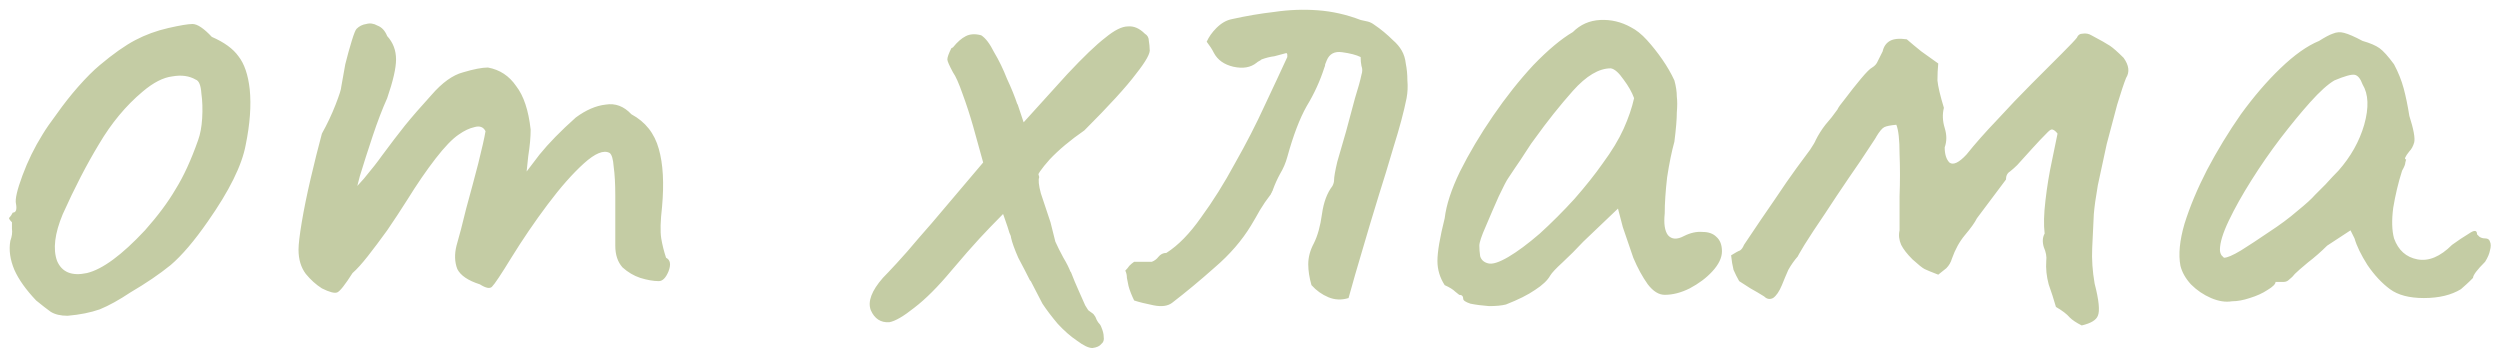 <?xml version="1.0" encoding="UTF-8"?> <svg xmlns="http://www.w3.org/2000/svg" width="183" height="26" viewBox="0 0 183 26" fill="none"><path d="M4.946 23.115C4.435 23.115 4.022 23.017 3.707 22.82C3.432 22.623 3.078 22.348 2.645 21.994C1.898 21.207 1.367 20.46 1.052 19.752C0.737 19.005 0.639 18.297 0.757 17.628C0.875 17.313 0.914 17.018 0.875 16.743C0.875 16.428 0.875 16.271 0.875 16.271C0.678 16.074 0.619 15.956 0.698 15.917C0.777 15.838 0.855 15.72 0.934 15.563C1.17 15.563 1.249 15.347 1.17 14.914C1.091 14.599 1.249 13.911 1.642 12.849C2.035 11.787 2.527 10.784 3.117 9.84C3.353 9.447 3.707 8.935 4.179 8.306C4.651 7.637 5.162 6.988 5.713 6.359C6.303 5.69 6.834 5.159 7.306 4.766C8.289 3.94 9.155 3.33 9.902 2.937C10.649 2.544 11.456 2.249 12.321 2.052C13.186 1.855 13.776 1.757 14.091 1.757C14.445 1.757 14.917 2.072 15.507 2.701C16.412 3.094 17.061 3.566 17.454 4.117C17.887 4.668 18.162 5.474 18.28 6.536C18.398 7.716 18.3 9.073 17.985 10.607C17.71 12.102 16.785 13.97 15.212 16.212C14.229 17.628 13.324 18.69 12.498 19.398C11.672 20.067 10.689 20.735 9.548 21.404C8.722 21.955 7.975 22.368 7.306 22.643C6.637 22.879 5.851 23.036 4.946 23.115ZM10.61 16.861C11.554 15.799 12.301 14.796 12.852 13.852C13.442 12.908 13.993 11.708 14.504 10.253C14.661 9.82 14.76 9.289 14.799 8.66C14.838 7.991 14.819 7.382 14.74 6.831C14.701 6.241 14.563 5.907 14.327 5.828C13.855 5.553 13.285 5.474 12.616 5.592C11.947 5.671 11.22 6.044 10.433 6.713C9.214 7.736 8.152 9.014 7.247 10.548C6.342 12.043 5.457 13.754 4.592 15.681C4.002 17.097 3.864 18.238 4.179 19.103C4.533 19.929 5.261 20.224 6.362 19.988C7.503 19.713 8.919 18.67 10.61 16.861ZM23.563 21.109C23.13 20.834 22.737 20.48 22.383 20.047C22.029 19.575 21.852 18.985 21.852 18.277C21.852 17.884 21.931 17.215 22.088 16.271C22.245 15.327 22.462 14.265 22.737 13.085C23.012 11.905 23.288 10.804 23.563 9.781C23.956 9.073 24.291 8.365 24.566 7.657C24.841 6.949 24.979 6.516 24.979 6.359C25.058 5.887 25.156 5.336 25.274 4.707C25.431 4.078 25.589 3.507 25.746 2.996C25.903 2.485 26.021 2.19 26.1 2.111C26.297 1.914 26.533 1.796 26.808 1.757C27.083 1.678 27.359 1.718 27.634 1.875C27.949 1.993 28.185 2.249 28.342 2.642C28.775 3.114 28.991 3.684 28.991 4.353C28.991 4.982 28.775 5.926 28.342 7.185C27.988 7.972 27.634 8.896 27.28 9.958C26.926 11.02 26.611 12.003 26.336 12.908C26.1 13.773 25.962 14.363 25.923 14.678L24.743 15.032C25.412 14.403 26.041 13.754 26.631 13.085C27.221 12.377 27.654 11.826 27.929 11.433C28.598 10.528 29.168 9.781 29.64 9.191C30.151 8.562 30.8 7.814 31.587 6.949C32.374 6.044 33.141 5.494 33.888 5.297C34.675 5.061 35.284 4.943 35.717 4.943C36.582 5.1 37.271 5.553 37.782 6.3C38.333 7.008 38.687 8.07 38.844 9.486C38.844 10.037 38.785 10.686 38.667 11.433C38.588 12.18 38.549 12.554 38.549 12.554C38.549 12.554 38.864 12.141 39.493 11.315C40.162 10.489 41.047 9.584 42.148 8.601C42.895 8.05 43.623 7.736 44.331 7.657C45.039 7.539 45.668 7.775 46.219 8.365C47.242 8.916 47.91 9.761 48.225 10.902C48.54 12.003 48.618 13.419 48.461 15.15C48.343 16.173 48.323 16.94 48.402 17.451C48.481 17.923 48.599 18.395 48.756 18.867C49.071 19.024 49.13 19.359 48.933 19.87C48.736 20.342 48.5 20.578 48.225 20.578C47.832 20.578 47.379 20.499 46.868 20.342C46.396 20.185 45.963 19.929 45.57 19.575C45.216 19.182 45.039 18.651 45.039 17.982V14.324C45.039 13.459 45 12.751 44.921 12.2C44.882 11.649 44.783 11.315 44.626 11.197C44.193 10.961 43.564 11.217 42.738 11.964C41.912 12.711 41.027 13.714 40.083 14.973C39.139 16.232 38.254 17.53 37.428 18.867C36.681 20.086 36.209 20.794 36.012 20.991C35.855 21.148 35.56 21.089 35.127 20.814C34.262 20.539 33.711 20.165 33.475 19.693C33.278 19.182 33.259 18.611 33.416 17.982C33.613 17.313 33.849 16.409 34.124 15.268C34.439 14.127 34.734 13.026 35.009 11.964C35.284 10.863 35.461 10.076 35.54 9.604C35.383 9.289 35.107 9.191 34.714 9.309C34.36 9.388 33.986 9.565 33.593 9.84C33.121 10.155 32.551 10.745 31.882 11.61C31.213 12.475 30.525 13.478 29.817 14.619C29.345 15.366 28.853 16.114 28.342 16.861C27.831 17.569 27.359 18.198 26.926 18.749C26.493 19.3 26.12 19.713 25.805 19.988C25.254 20.853 24.881 21.325 24.684 21.404C24.487 21.483 24.114 21.384 23.563 21.109ZM65.097 23.587C64.468 23.626 64.016 23.331 63.74 22.702C63.505 22.073 63.8 21.286 64.626 20.342C64.822 20.145 65.156 19.791 65.629 19.28C66.14 18.729 66.691 18.1 67.281 17.392C67.91 16.684 68.519 15.976 69.109 15.268L72.059 11.787L74.715 9.191L78.136 5.415C79.317 4.156 80.241 3.271 80.909 2.76C81.578 2.209 82.129 1.934 82.561 1.934C82.994 1.895 83.407 2.072 83.8 2.465C83.997 2.583 84.096 2.76 84.096 2.996C84.135 3.232 84.154 3.429 84.154 3.586C84.233 3.861 83.899 4.471 83.151 5.415C82.444 6.359 81.185 7.736 79.376 9.545C78.353 10.253 77.507 10.961 76.838 11.669C76.209 12.377 75.914 12.81 75.954 12.967C75.324 13.675 74.793 14.245 74.361 14.678C73.967 15.111 73.554 15.543 73.121 15.976C72.728 16.369 72.256 16.861 71.706 17.451C71.194 18.002 70.506 18.788 69.641 19.811C68.657 20.991 67.752 21.896 66.927 22.525C66.14 23.154 65.53 23.508 65.097 23.587ZM79.966 25.475C79.69 25.475 79.317 25.298 78.844 24.944C78.373 24.629 77.9 24.216 77.428 23.705C76.996 23.194 76.622 22.702 76.308 22.23L75.422 20.519V20.578C75.147 20.027 74.852 19.457 74.537 18.867C74.262 18.238 74.085 17.746 74.007 17.392C74.007 17.313 73.967 17.195 73.888 17.038C73.849 16.881 73.712 16.468 73.475 15.799C73.24 15.13 72.787 14.009 72.118 12.436L71.234 9.25C70.998 8.424 70.742 7.637 70.466 6.89C70.191 6.103 69.955 5.572 69.758 5.297C69.483 4.786 69.346 4.471 69.346 4.353C69.346 4.196 69.444 3.92 69.641 3.527L69.758 3.468C70.073 3.075 70.388 2.799 70.703 2.642C71.017 2.485 71.391 2.465 71.823 2.583C72.138 2.78 72.453 3.193 72.767 3.822C73.121 4.412 73.436 5.061 73.712 5.769C74.026 6.438 74.282 7.067 74.478 7.657V7.598L75.186 9.722L76.072 12.967C75.993 13.164 76.032 13.557 76.189 14.147C76.386 14.737 76.622 15.445 76.897 16.271L77.251 17.687C77.409 18.041 77.606 18.434 77.841 18.867C78.078 19.26 78.254 19.614 78.373 19.929V19.87C78.569 20.381 78.766 20.853 78.963 21.286C79.159 21.719 79.317 22.073 79.434 22.348C79.592 22.623 79.69 22.761 79.73 22.761C79.966 22.918 80.084 23.017 80.084 23.056C80.123 23.095 80.162 23.154 80.201 23.233C80.241 23.351 80.3 23.469 80.379 23.587C80.496 23.705 80.575 23.823 80.615 23.941C80.733 24.216 80.791 24.452 80.791 24.649C80.831 24.885 80.772 25.062 80.615 25.18C80.496 25.337 80.28 25.436 79.966 25.475ZM85.793 22.171C85.478 22.407 85.026 22.466 84.436 22.348C83.846 22.23 83.374 22.112 83.02 21.994C82.942 21.837 82.863 21.66 82.784 21.463C82.706 21.266 82.647 21.089 82.607 20.932C82.568 20.735 82.528 20.539 82.489 20.342C82.489 20.145 82.45 19.968 82.371 19.811C82.489 19.693 82.588 19.575 82.666 19.457C82.784 19.339 82.902 19.241 83.02 19.162C83.217 19.162 83.433 19.162 83.669 19.162C83.905 19.162 84.121 19.162 84.318 19.162C84.515 19.083 84.672 18.965 84.79 18.808C84.948 18.611 85.144 18.513 85.38 18.513C86.246 17.962 87.091 17.097 87.917 15.917C88.782 14.737 89.609 13.419 90.395 11.964C91.221 10.509 91.949 9.093 92.578 7.716C93.247 6.3 93.797 5.12 94.23 4.176C94.23 4.097 94.23 4.038 94.23 3.999C94.23 3.96 94.21 3.92 94.171 3.881C93.896 3.96 93.601 4.038 93.286 4.117C92.972 4.156 92.657 4.235 92.342 4.353C92.303 4.392 92.244 4.432 92.165 4.471C92.087 4.51 92.028 4.55 91.988 4.589C91.555 4.943 90.985 5.041 90.277 4.884C89.609 4.727 89.136 4.392 88.861 3.881C88.782 3.724 88.704 3.586 88.625 3.468C88.546 3.35 88.448 3.212 88.33 3.055C88.487 2.701 88.724 2.367 89.038 2.052C89.392 1.698 89.766 1.482 90.159 1.403C91.221 1.167 92.263 0.99 93.286 0.872C94.348 0.715 95.41 0.675 96.472 0.754C97.534 0.833 98.576 1.069 99.599 1.462C99.796 1.501 99.973 1.541 100.13 1.58C100.287 1.619 100.445 1.698 100.602 1.816C100.838 1.973 101.074 2.15 101.31 2.347C101.546 2.544 101.762 2.74 101.959 2.937C102.234 3.173 102.451 3.429 102.608 3.704C102.765 3.979 102.864 4.294 102.903 4.648C102.982 5.041 103.021 5.454 103.021 5.887C103.06 6.32 103.041 6.752 102.962 7.185C102.765 8.168 102.451 9.348 102.018 10.725C101.625 12.062 101.271 13.223 100.956 14.206C100.484 15.74 100.071 17.117 99.717 18.336C99.363 19.516 99.029 20.676 98.714 21.817C98.203 21.974 97.711 21.955 97.239 21.758C96.767 21.561 96.354 21.266 96 20.873C95.843 20.322 95.764 19.811 95.764 19.339C95.764 18.828 95.902 18.316 96.177 17.805C96.453 17.254 96.649 16.546 96.767 15.681C96.885 14.816 97.141 14.127 97.534 13.616C97.613 13.459 97.652 13.321 97.652 13.203C97.652 12.967 97.731 12.515 97.888 11.846C98.085 11.177 98.301 10.43 98.537 9.604C98.773 8.739 98.99 7.932 99.186 7.185C99.422 6.438 99.579 5.867 99.658 5.474C99.737 5.238 99.737 5.022 99.658 4.825C99.619 4.628 99.599 4.412 99.599 4.176C99.284 4.019 98.832 3.901 98.242 3.822C97.692 3.743 97.318 3.94 97.121 4.412C97.082 4.491 97.043 4.589 97.003 4.707C97.003 4.786 96.984 4.864 96.944 4.943C96.629 5.926 96.197 6.87 95.646 7.775C95.135 8.68 94.663 9.919 94.23 11.492C94.112 11.925 93.935 12.338 93.699 12.731C93.502 13.085 93.326 13.478 93.168 13.911C93.168 13.95 93.148 13.99 93.109 14.029C93.109 14.068 93.09 14.108 93.05 14.147C93.05 14.186 93.031 14.226 92.991 14.265C92.716 14.619 92.46 14.993 92.224 15.386C92.028 15.74 91.811 16.114 91.575 16.507C90.906 17.608 90.022 18.631 88.92 19.575C87.858 20.519 86.816 21.384 85.793 22.171ZM110.235 22.289C109.92 22.368 109.507 22.407 108.996 22.407C108.484 22.368 108.032 22.309 107.639 22.23C107.285 22.112 107.108 21.994 107.108 21.876C107.108 21.679 107.009 21.581 106.813 21.581C106.813 21.581 106.714 21.502 106.518 21.345C106.36 21.188 106.105 21.03 105.751 20.873C105.397 20.322 105.22 19.732 105.22 19.103C105.22 18.434 105.397 17.392 105.751 15.976C105.869 14.993 106.242 13.852 106.872 12.554C107.54 11.217 108.347 9.86 109.291 8.483C110.235 7.106 111.218 5.867 112.241 4.766C113.303 3.665 114.266 2.858 115.132 2.347C115.682 1.796 116.351 1.501 117.138 1.462C117.924 1.423 118.672 1.6 119.38 1.993C119.773 2.19 120.166 2.504 120.56 2.937C120.953 3.37 121.327 3.842 121.681 4.353C122.035 4.864 122.33 5.376 122.566 5.887C122.684 6.32 122.743 6.713 122.743 7.067C122.782 7.382 122.782 7.775 122.743 8.247C122.743 8.719 122.684 9.427 122.566 10.371C122.369 11.079 122.192 11.944 122.035 12.967C121.917 13.99 121.858 14.875 121.858 15.622C121.779 16.369 121.858 16.9 122.094 17.215C122.369 17.53 122.762 17.549 123.274 17.274C123.746 17.038 124.198 16.94 124.631 16.979C125.063 16.979 125.398 17.097 125.634 17.333C125.909 17.569 126.047 17.923 126.047 18.395C126.047 18.867 125.811 19.359 125.339 19.87C124.906 20.342 124.355 20.755 123.687 21.109C123.057 21.424 122.448 21.581 121.858 21.581C121.425 21.581 121.012 21.325 120.619 20.814C120.225 20.263 119.871 19.614 119.557 18.867C119.281 18.08 119.026 17.333 118.79 16.625L118.436 15.268L115.899 17.687C115.387 18.238 114.876 18.749 114.365 19.221C113.893 19.654 113.598 19.968 113.48 20.165C113.283 20.519 112.909 20.873 112.359 21.227C111.847 21.581 111.139 21.935 110.235 22.289ZM110.412 18.808C111.08 18.415 111.847 17.844 112.713 17.097C113.578 16.31 114.424 15.465 115.25 14.56C116.076 13.616 116.764 12.751 117.315 11.964C117.983 11.059 118.495 10.214 118.849 9.427C119.203 8.64 119.458 7.893 119.616 7.185C119.458 6.752 119.203 6.3 118.849 5.828C118.495 5.317 118.18 5.041 117.905 5.002C117.039 5.002 116.115 5.553 115.132 6.654C114.188 7.716 113.263 8.876 112.359 10.135C112.201 10.332 111.985 10.646 111.71 11.079C111.434 11.512 111.159 11.925 110.884 12.318C110.648 12.672 110.49 12.908 110.412 13.026C110.294 13.183 110.058 13.636 109.704 14.383C109.389 15.091 109.074 15.819 108.76 16.566C108.445 17.274 108.288 17.746 108.288 17.982C108.288 18.218 108.307 18.474 108.347 18.749C108.425 19.024 108.622 19.201 108.937 19.28C109.251 19.359 109.743 19.201 110.412 18.808ZM152.382 23.823C151.989 23.626 151.694 23.43 151.497 23.233C151.301 22.997 150.966 22.741 150.494 22.466C150.337 21.915 150.16 21.365 149.963 20.814C149.806 20.224 149.747 19.654 149.786 19.103C149.826 18.788 149.767 18.454 149.609 18.1C149.491 17.707 149.511 17.372 149.668 17.097C149.59 16.468 149.609 15.661 149.727 14.678C149.845 13.655 150.003 12.692 150.199 11.787C150.396 10.843 150.534 10.174 150.612 9.781C150.494 9.624 150.376 9.525 150.258 9.486C150.18 9.447 150.062 9.506 149.904 9.663C149.511 10.056 149.137 10.45 148.783 10.843C148.429 11.236 148.056 11.649 147.662 12.082C147.505 12.239 147.328 12.397 147.131 12.554C146.935 12.672 146.836 12.869 146.836 13.144L144.712 15.976C144.555 16.291 144.26 16.704 143.827 17.215C143.434 17.687 143.119 18.257 142.883 18.926C142.805 19.201 142.667 19.437 142.47 19.634C142.274 19.791 142.077 19.949 141.88 20.106C141.369 19.909 141.035 19.772 140.877 19.693C140.72 19.614 140.425 19.378 139.992 18.985C139.599 18.592 139.324 18.238 139.166 17.923C139.009 17.569 138.97 17.215 139.048 16.861C139.048 16.271 139.048 15.445 139.048 14.383C139.088 13.282 139.088 12.239 139.048 11.256C139.048 10.233 138.97 9.525 138.812 9.132C138.38 9.171 138.085 9.23 137.927 9.309C137.77 9.388 137.573 9.624 137.337 10.017C137.377 9.978 137.2 10.253 136.806 10.843C136.452 11.394 135.961 12.121 135.331 13.026C134.741 13.891 134.151 14.776 133.561 15.681C132.971 16.546 132.48 17.294 132.086 17.923C131.732 18.513 131.575 18.788 131.614 18.749C131.339 19.064 131.103 19.398 130.906 19.752C130.749 20.106 130.592 20.48 130.434 20.873C130.238 21.345 130.021 21.66 129.785 21.817C129.549 21.935 129.333 21.896 129.136 21.699C128.822 21.502 128.487 21.306 128.133 21.109C127.819 20.912 127.543 20.735 127.307 20.578C127.15 20.303 127.012 20.027 126.894 19.752C126.816 19.437 126.757 19.083 126.717 18.69C127.032 18.493 127.248 18.375 127.366 18.336C127.484 18.257 127.583 18.12 127.661 17.923C128.527 16.625 129.274 15.524 129.903 14.619C130.533 13.675 131.064 12.908 131.496 12.318C131.929 11.728 132.263 11.276 132.499 10.961C132.735 10.607 132.873 10.371 132.912 10.253C133.109 9.86 133.345 9.486 133.62 9.132C133.935 8.778 134.23 8.404 134.505 8.011C134.545 7.893 134.741 7.618 135.095 7.185C135.449 6.713 135.823 6.241 136.216 5.769C136.61 5.297 136.885 5.022 137.042 4.943C137.239 4.825 137.377 4.668 137.455 4.471C137.573 4.235 137.691 3.999 137.809 3.763C137.888 3.409 138.065 3.153 138.34 2.996C138.616 2.839 139.029 2.799 139.579 2.878C139.894 3.153 140.248 3.448 140.641 3.763C141.035 4.038 141.448 4.333 141.88 4.648C141.841 5.041 141.821 5.454 141.821 5.887C141.861 6.32 142.018 6.988 142.293 7.893C142.175 8.365 142.195 8.857 142.352 9.368C142.51 9.879 142.51 10.351 142.352 10.784C142.352 11.295 142.47 11.669 142.706 11.905C142.982 12.102 143.395 11.905 143.945 11.315C144.575 10.528 145.322 9.683 146.187 8.778C147.053 7.834 147.898 6.949 148.724 6.123C149.59 5.258 150.317 4.53 150.907 3.94C151.537 3.311 151.91 2.917 152.028 2.76C152.107 2.563 152.245 2.465 152.441 2.465C152.677 2.426 152.894 2.465 153.09 2.583C153.759 2.937 154.211 3.193 154.447 3.35C154.683 3.507 155.018 3.802 155.45 4.235C155.844 4.786 155.903 5.277 155.627 5.71C155.47 6.103 155.254 6.752 154.978 7.657C154.742 8.522 154.487 9.486 154.211 10.548C153.975 11.61 153.759 12.613 153.562 13.557C153.405 14.462 153.307 15.17 153.267 15.681C153.228 16.468 153.189 17.294 153.149 18.159C153.11 18.985 153.169 19.85 153.326 20.755C153.641 21.974 153.72 22.761 153.562 23.115C153.444 23.43 153.051 23.666 152.382 23.823ZM163.384 22.053C162.912 22.132 162.4 22.053 161.85 21.817C161.299 21.581 160.807 21.247 160.375 20.814C159.981 20.381 159.726 19.929 159.608 19.457C159.45 18.631 159.549 17.608 159.903 16.389C160.296 15.13 160.847 13.813 161.555 12.436C162.302 11.02 163.128 9.663 164.033 8.365C164.977 7.067 165.94 5.946 166.924 5.002C167.946 4.019 168.89 3.35 169.756 2.996C170.188 2.721 170.523 2.544 170.759 2.465C171.034 2.347 171.309 2.327 171.585 2.406C171.899 2.485 172.352 2.681 172.942 2.996C173.492 3.153 173.905 3.33 174.181 3.527C174.456 3.724 174.81 4.117 175.243 4.707C175.557 5.297 175.793 5.887 175.951 6.477C176.108 7.067 176.246 7.736 176.364 8.483C176.678 9.466 176.796 10.115 176.718 10.43C176.639 10.705 176.521 10.922 176.364 11.079C176.049 11.472 175.97 11.669 176.128 11.669C176.128 11.669 176.108 11.748 176.069 11.905C176.069 12.023 175.99 12.22 175.833 12.495C175.557 13.36 175.341 14.265 175.184 15.209C175.066 16.114 175.085 16.861 175.243 17.451C175.557 18.316 176.128 18.828 176.954 18.985C177.78 19.142 178.625 18.788 179.491 17.923C179.923 17.608 180.336 17.333 180.73 17.097C181.123 16.822 181.32 16.841 181.32 17.156C181.32 17.156 181.379 17.215 181.497 17.333C181.615 17.412 181.752 17.451 181.91 17.451C182.106 17.451 182.224 17.53 182.264 17.687C182.342 17.844 182.342 18.061 182.264 18.336C182.224 18.572 182.106 18.847 181.91 19.162C181.32 19.752 181.025 20.145 181.025 20.342C181.025 20.342 180.946 20.421 180.789 20.578C180.671 20.696 180.454 20.893 180.14 21.168C179.432 21.601 178.527 21.817 177.426 21.817C176.364 21.817 175.538 21.601 174.948 21.168C174.358 20.735 173.807 20.145 173.296 19.398C172.824 18.651 172.509 18.002 172.352 17.451L172.057 16.861L170.346 17.982C169.913 18.415 169.441 18.828 168.93 19.221C168.458 19.614 168.143 19.89 167.986 20.047C167.868 20.204 167.73 20.342 167.573 20.46C167.455 20.578 167.317 20.637 167.16 20.637C167.002 20.637 166.865 20.637 166.747 20.637C166.629 20.637 166.57 20.637 166.57 20.637C166.57 20.794 166.373 20.991 165.98 21.227C165.626 21.463 165.193 21.66 164.682 21.817C164.21 21.974 163.777 22.053 163.384 22.053ZM162.794 18.867C163.03 18.867 163.443 18.69 164.033 18.336C164.662 17.943 165.35 17.49 166.098 16.979C166.884 16.468 167.573 15.956 168.163 15.445C168.792 14.934 169.225 14.54 169.461 14.265C169.618 14.108 169.874 13.852 170.228 13.498C170.582 13.105 170.896 12.77 171.172 12.495C172.076 11.472 172.706 10.351 173.06 9.132C173.414 7.873 173.374 6.89 172.942 6.182C172.784 5.749 172.588 5.513 172.352 5.474C172.116 5.435 171.624 5.572 170.877 5.887C170.405 6.162 169.815 6.693 169.107 7.48C168.438 8.227 167.71 9.112 166.924 10.135C166.176 11.118 165.468 12.141 164.8 13.203C164.131 14.265 163.58 15.248 163.148 16.153C162.715 17.058 162.499 17.766 162.499 18.277C162.499 18.434 162.538 18.572 162.617 18.69C162.735 18.808 162.794 18.867 162.794 18.867Z" fill="#C4CCA4"></path></svg> 